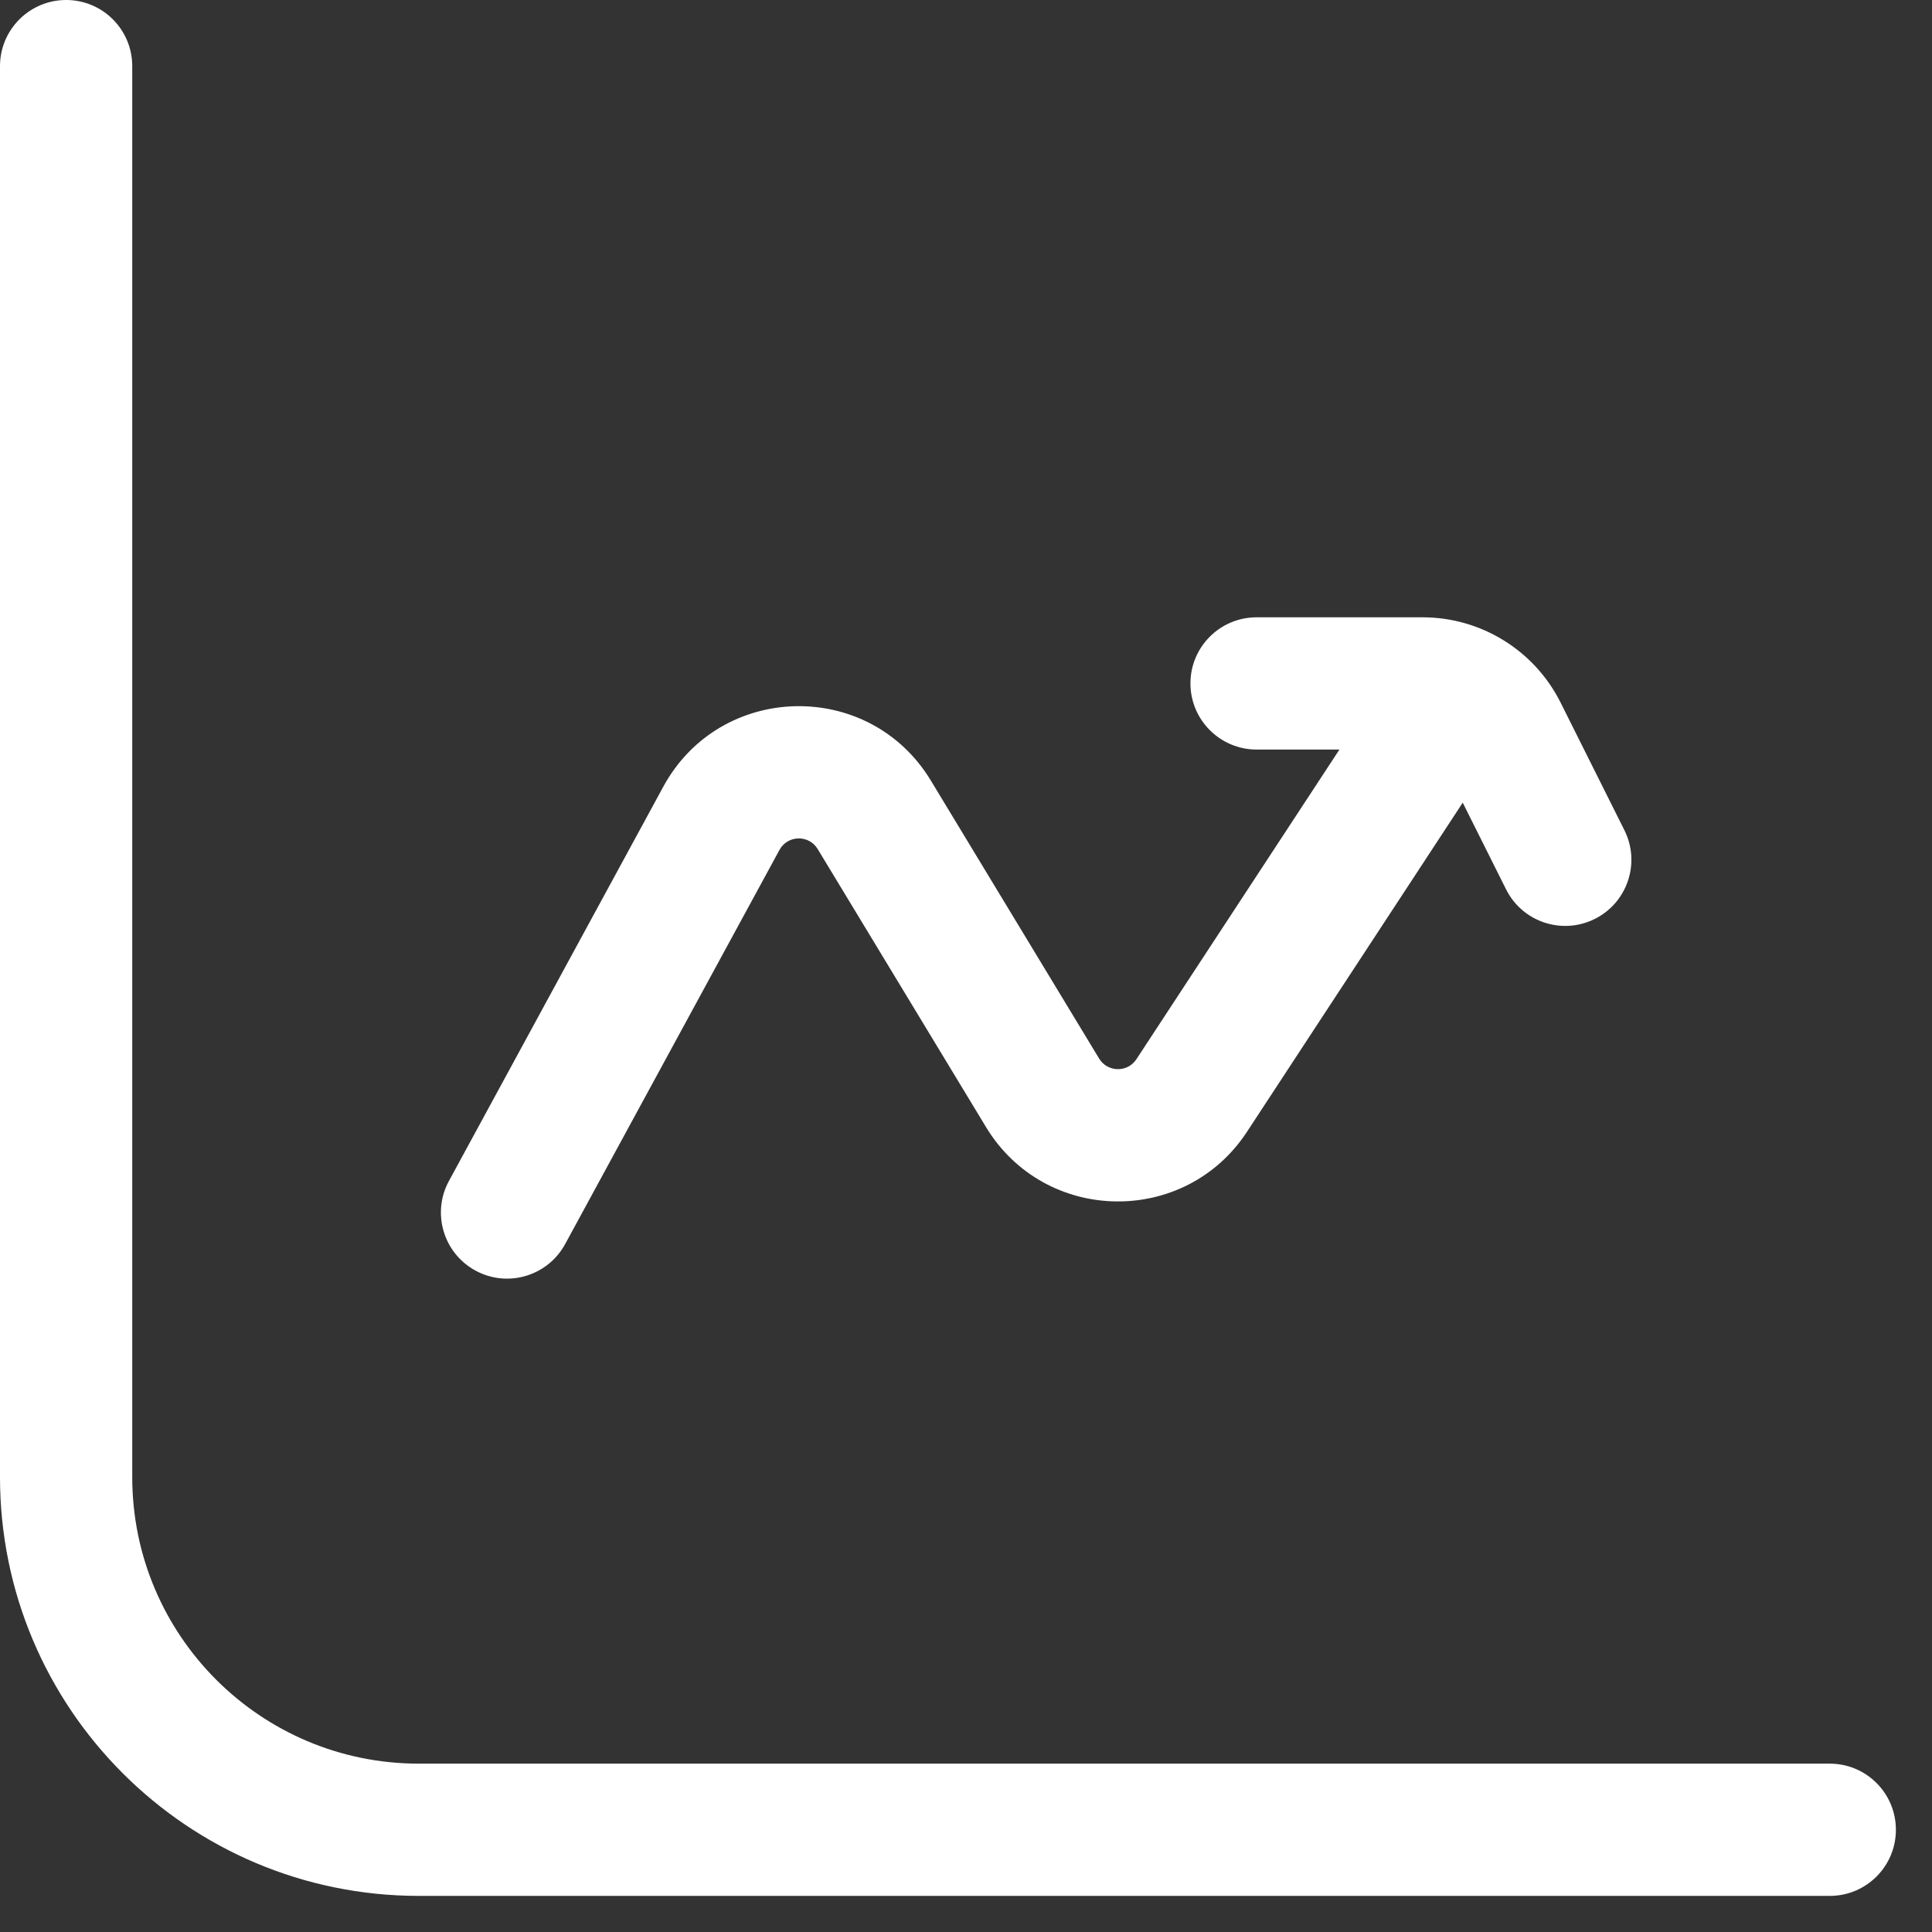 <svg width="29" height="29" viewBox="0 0 29 29" fill="none" xmlns="http://www.w3.org/2000/svg">
<rect x="0" y="0" width="29" height="29" fill="#333333" stroke="none"/>
<path d="M1.985 0.993C1.985 0.444 1.541 0 0.993 0C0.445 0 0 0.444 0 0.993H1.985ZM27.466 28.458C28.014 28.458 28.458 28.014 28.458 27.466C28.458 26.917 28.014 26.473 27.466 26.473V28.458ZM18.862 9.266C18.314 9.266 17.869 9.71 17.869 10.258C17.869 10.806 18.314 11.251 18.862 11.251V9.266ZM22.607 13.35C22.852 13.84 23.448 14.039 23.939 13.793C24.429 13.548 24.628 12.952 24.383 12.462L22.607 13.35ZM22.339 11.464L22.884 10.634L21.223 9.546L20.679 10.376L22.339 11.464ZM6.739 17.726C6.477 18.207 6.655 18.81 7.137 19.072C7.618 19.334 8.221 19.156 8.483 18.674L6.739 17.726ZM0 0.993V22.171H1.985V0.993H0ZM6.287 28.458H27.466V26.473H6.287V28.458ZM0 22.171C0 25.643 2.815 28.458 6.287 28.458V26.473C3.911 26.473 1.985 24.547 1.985 22.171H0ZM18.862 11.251H21.353V9.266H18.862V11.251ZM21.649 11.434L22.607 13.35L24.383 12.462L23.425 10.546L21.649 11.434ZM21.353 11.251C21.478 11.251 21.593 11.322 21.649 11.434L23.425 10.546C23.032 9.761 22.23 9.266 21.353 9.266V11.251ZM20.679 10.376L17.058 15.899L18.718 16.988L22.339 11.464L20.679 10.376ZM16.498 15.889L13.972 11.716L12.274 12.745L14.8 16.917L16.498 15.889ZM9.956 11.809L6.739 17.726L8.483 18.674L11.7 12.758L9.956 11.809ZM13.972 11.716C13.046 10.187 10.81 10.239 9.956 11.809L11.7 12.758C11.822 12.533 12.142 12.526 12.274 12.745L13.972 11.716ZM17.058 15.899C16.925 16.103 16.624 16.097 16.498 15.889L14.8 16.917C15.682 18.375 17.784 18.413 18.718 16.988L17.058 15.899Z" fill="white"/>
</svg>
